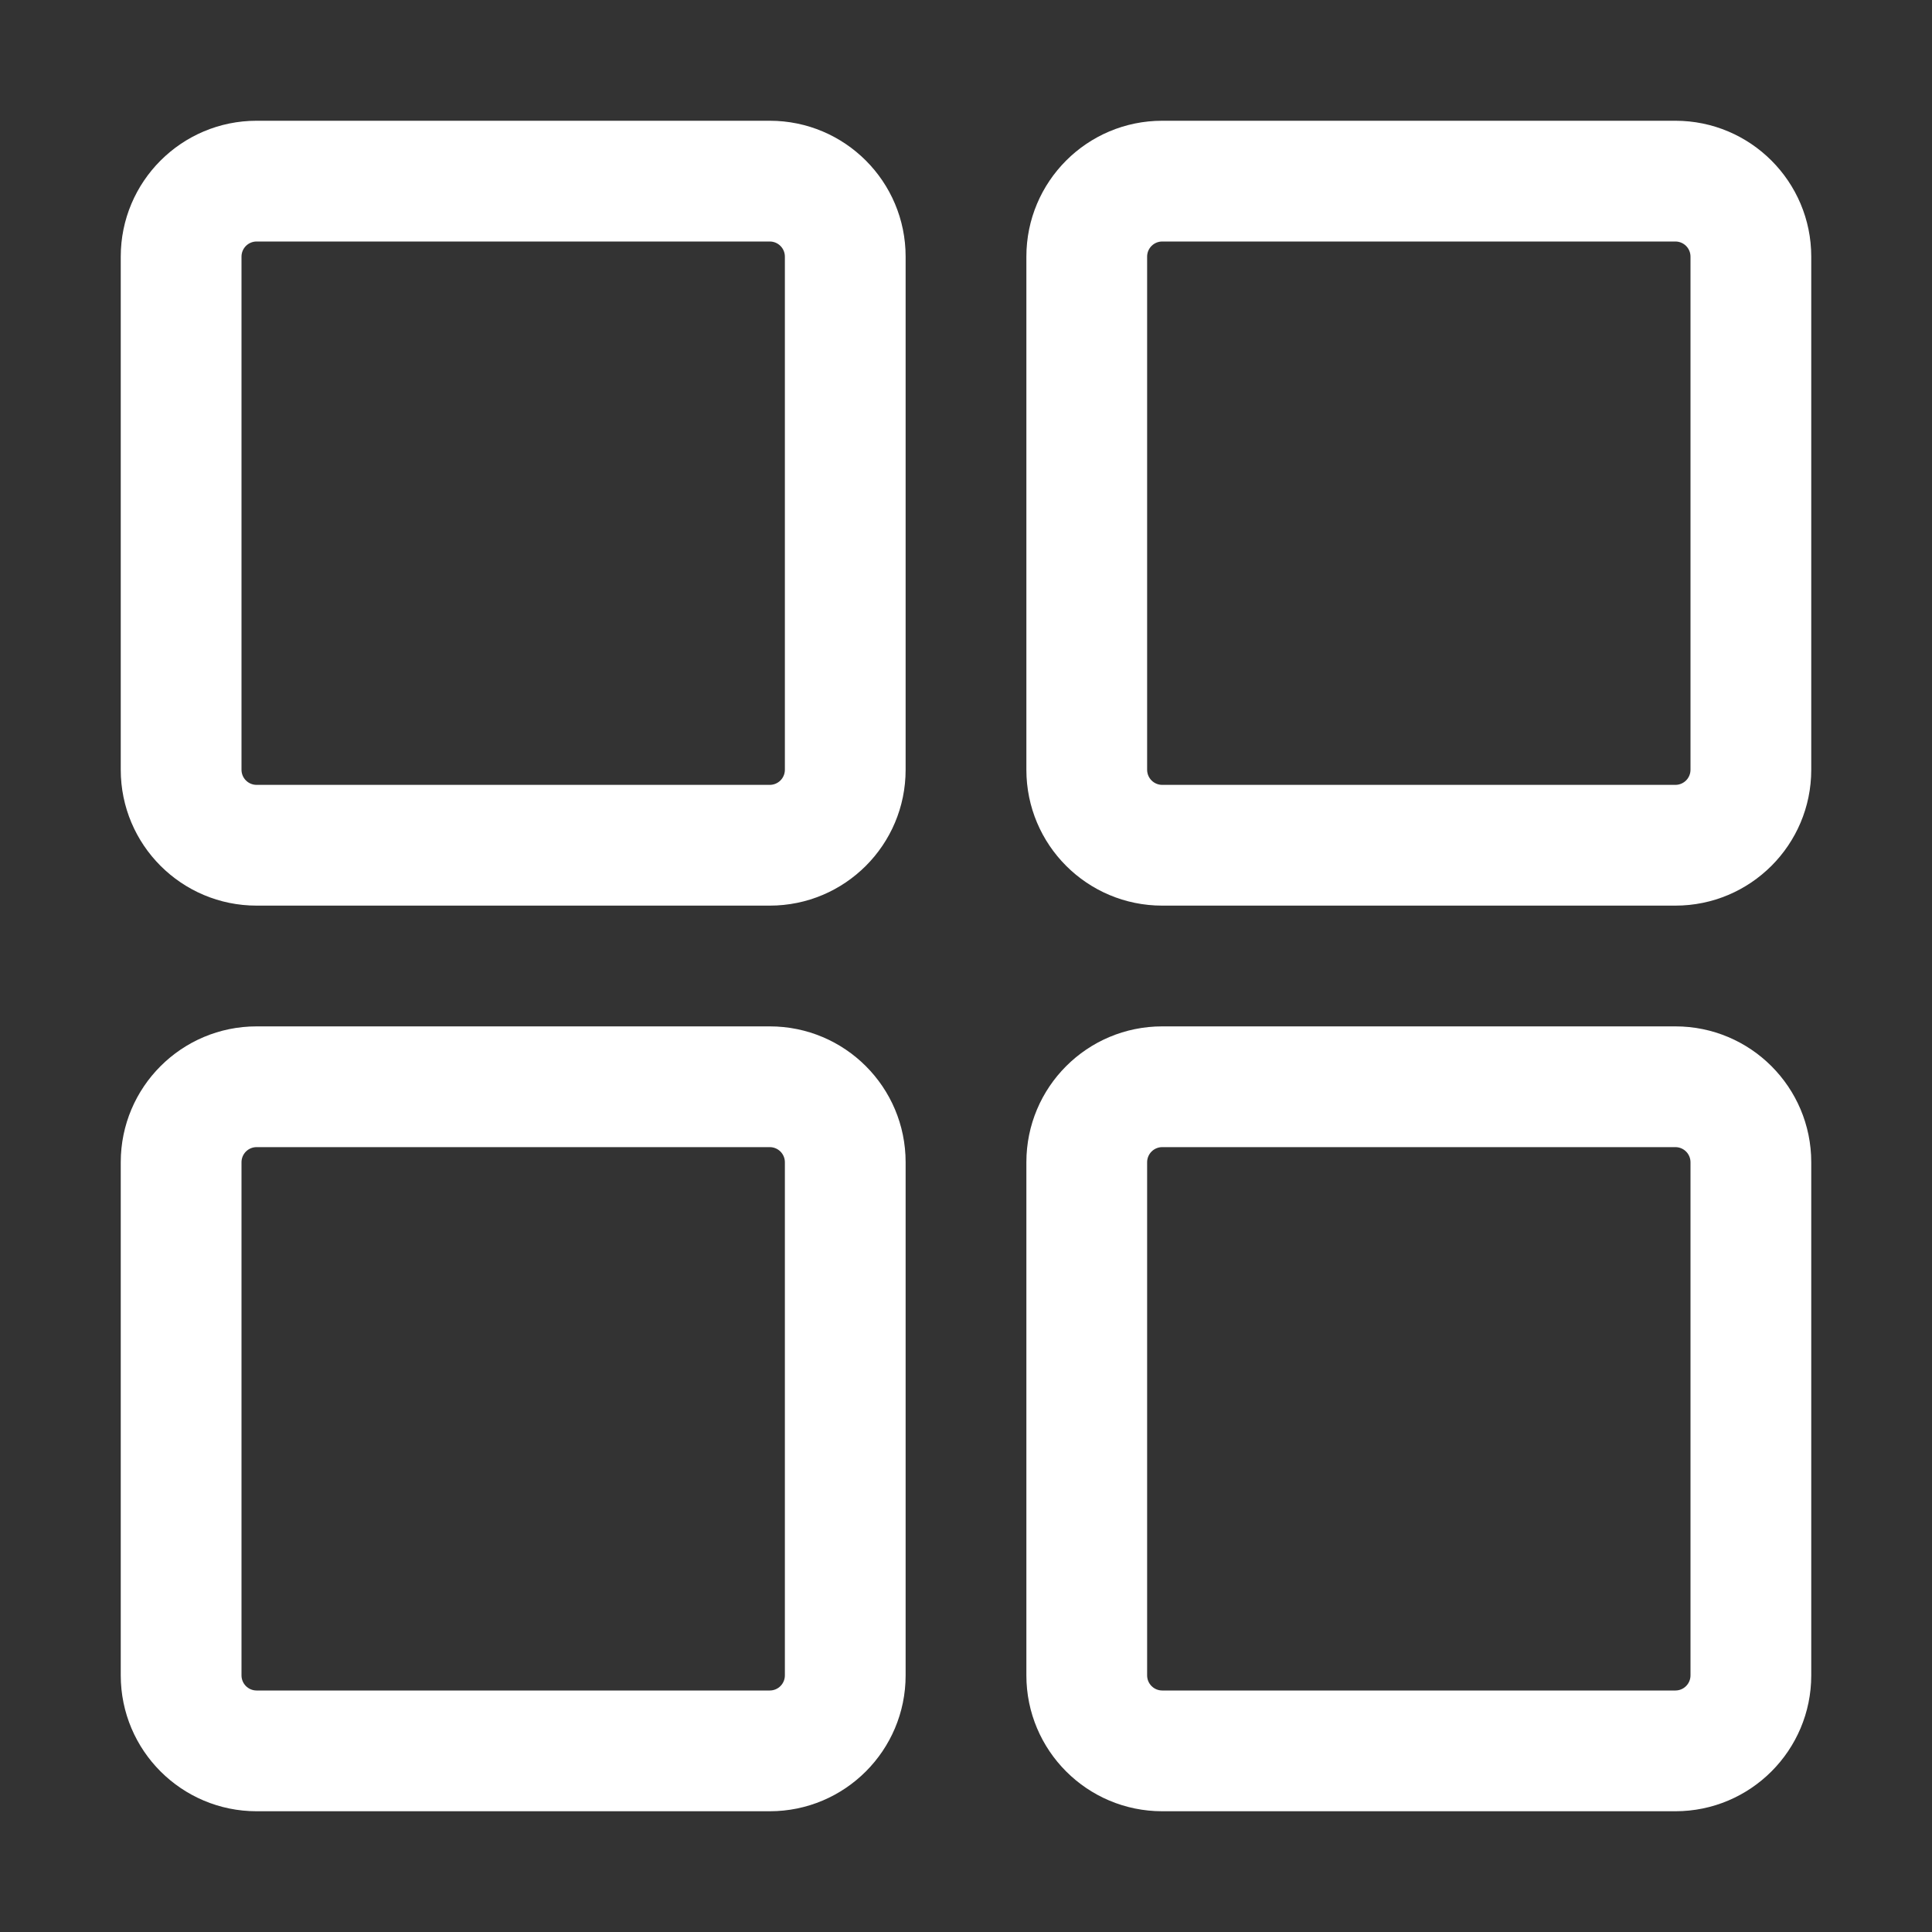 <?xml version="1.0" encoding="UTF-8"?> <svg xmlns="http://www.w3.org/2000/svg" width="24" height="24" viewBox="0 0 24 24" fill="none"><rect x="0" y="0" width="24" height="24" fill="#333333" stroke="none"/><path fill-rule="evenodd" clip-rule="evenodd" d="M3.188 3C3.084 3 3 3.084 3 3.188V9.562C3 9.666 3.084 9.75 3.188 9.75H9.562C9.666 9.75 9.75 9.666 9.75 9.562V3.188C9.75 3.084 9.666 3 9.562 3H3.188ZM1.5 3.188C1.5 2.256 2.256 1.5 3.188 1.5H9.562C10.495 1.5 11.25 2.256 11.25 3.188V9.562C11.25 10.495 10.495 11.25 9.562 11.25H3.188C2.256 11.25 1.5 10.495 1.5 9.562V3.188Z" fill="white"></path><path fill-rule="evenodd" clip-rule="evenodd" d="M14.438 3C14.334 3 14.25 3.084 14.25 3.188V9.562C14.25 9.666 14.334 9.75 14.438 9.75H20.812C20.916 9.75 21 9.666 21 9.562V3.188C21 3.084 20.916 3 20.812 3H14.438ZM12.75 3.188C12.75 2.256 13.505 1.5 14.438 1.5H20.812C21.744 1.5 22.5 2.256 22.5 3.188V9.562C22.5 10.495 21.744 11.25 20.812 11.25H14.438C13.505 11.25 12.75 10.495 12.75 9.562V3.188Z" fill="white"></path><path fill-rule="evenodd" clip-rule="evenodd" d="M3.188 14.25C3.084 14.25 3 14.334 3 14.438V20.812C3 20.916 3.084 21 3.188 21H9.562C9.666 21 9.75 20.916 9.75 20.812V14.438C9.75 14.334 9.666 14.25 9.562 14.25H3.188ZM1.5 14.438C1.5 13.505 2.256 12.75 3.188 12.75H9.562C10.495 12.75 11.25 13.505 11.25 14.438V20.812C11.25 21.744 10.495 22.5 9.562 22.5H3.188C2.256 22.5 1.5 21.744 1.5 20.812V14.438Z" fill="white"></path><path fill-rule="evenodd" clip-rule="evenodd" d="M14.438 14.25C14.334 14.25 14.25 14.334 14.25 14.438V20.812C14.25 20.916 14.334 21 14.438 21H20.812C20.916 21 21 20.916 21 20.812V14.438C21 14.334 20.916 14.25 20.812 14.25H14.438ZM12.75 14.438C12.75 13.505 13.505 12.75 14.438 12.75H20.812C21.744 12.75 22.5 13.505 22.5 14.438V20.812C22.5 21.744 21.744 22.5 20.812 22.5H14.438C13.505 22.5 12.75 21.744 12.75 20.812V14.438Z" fill="white"></path></svg> 